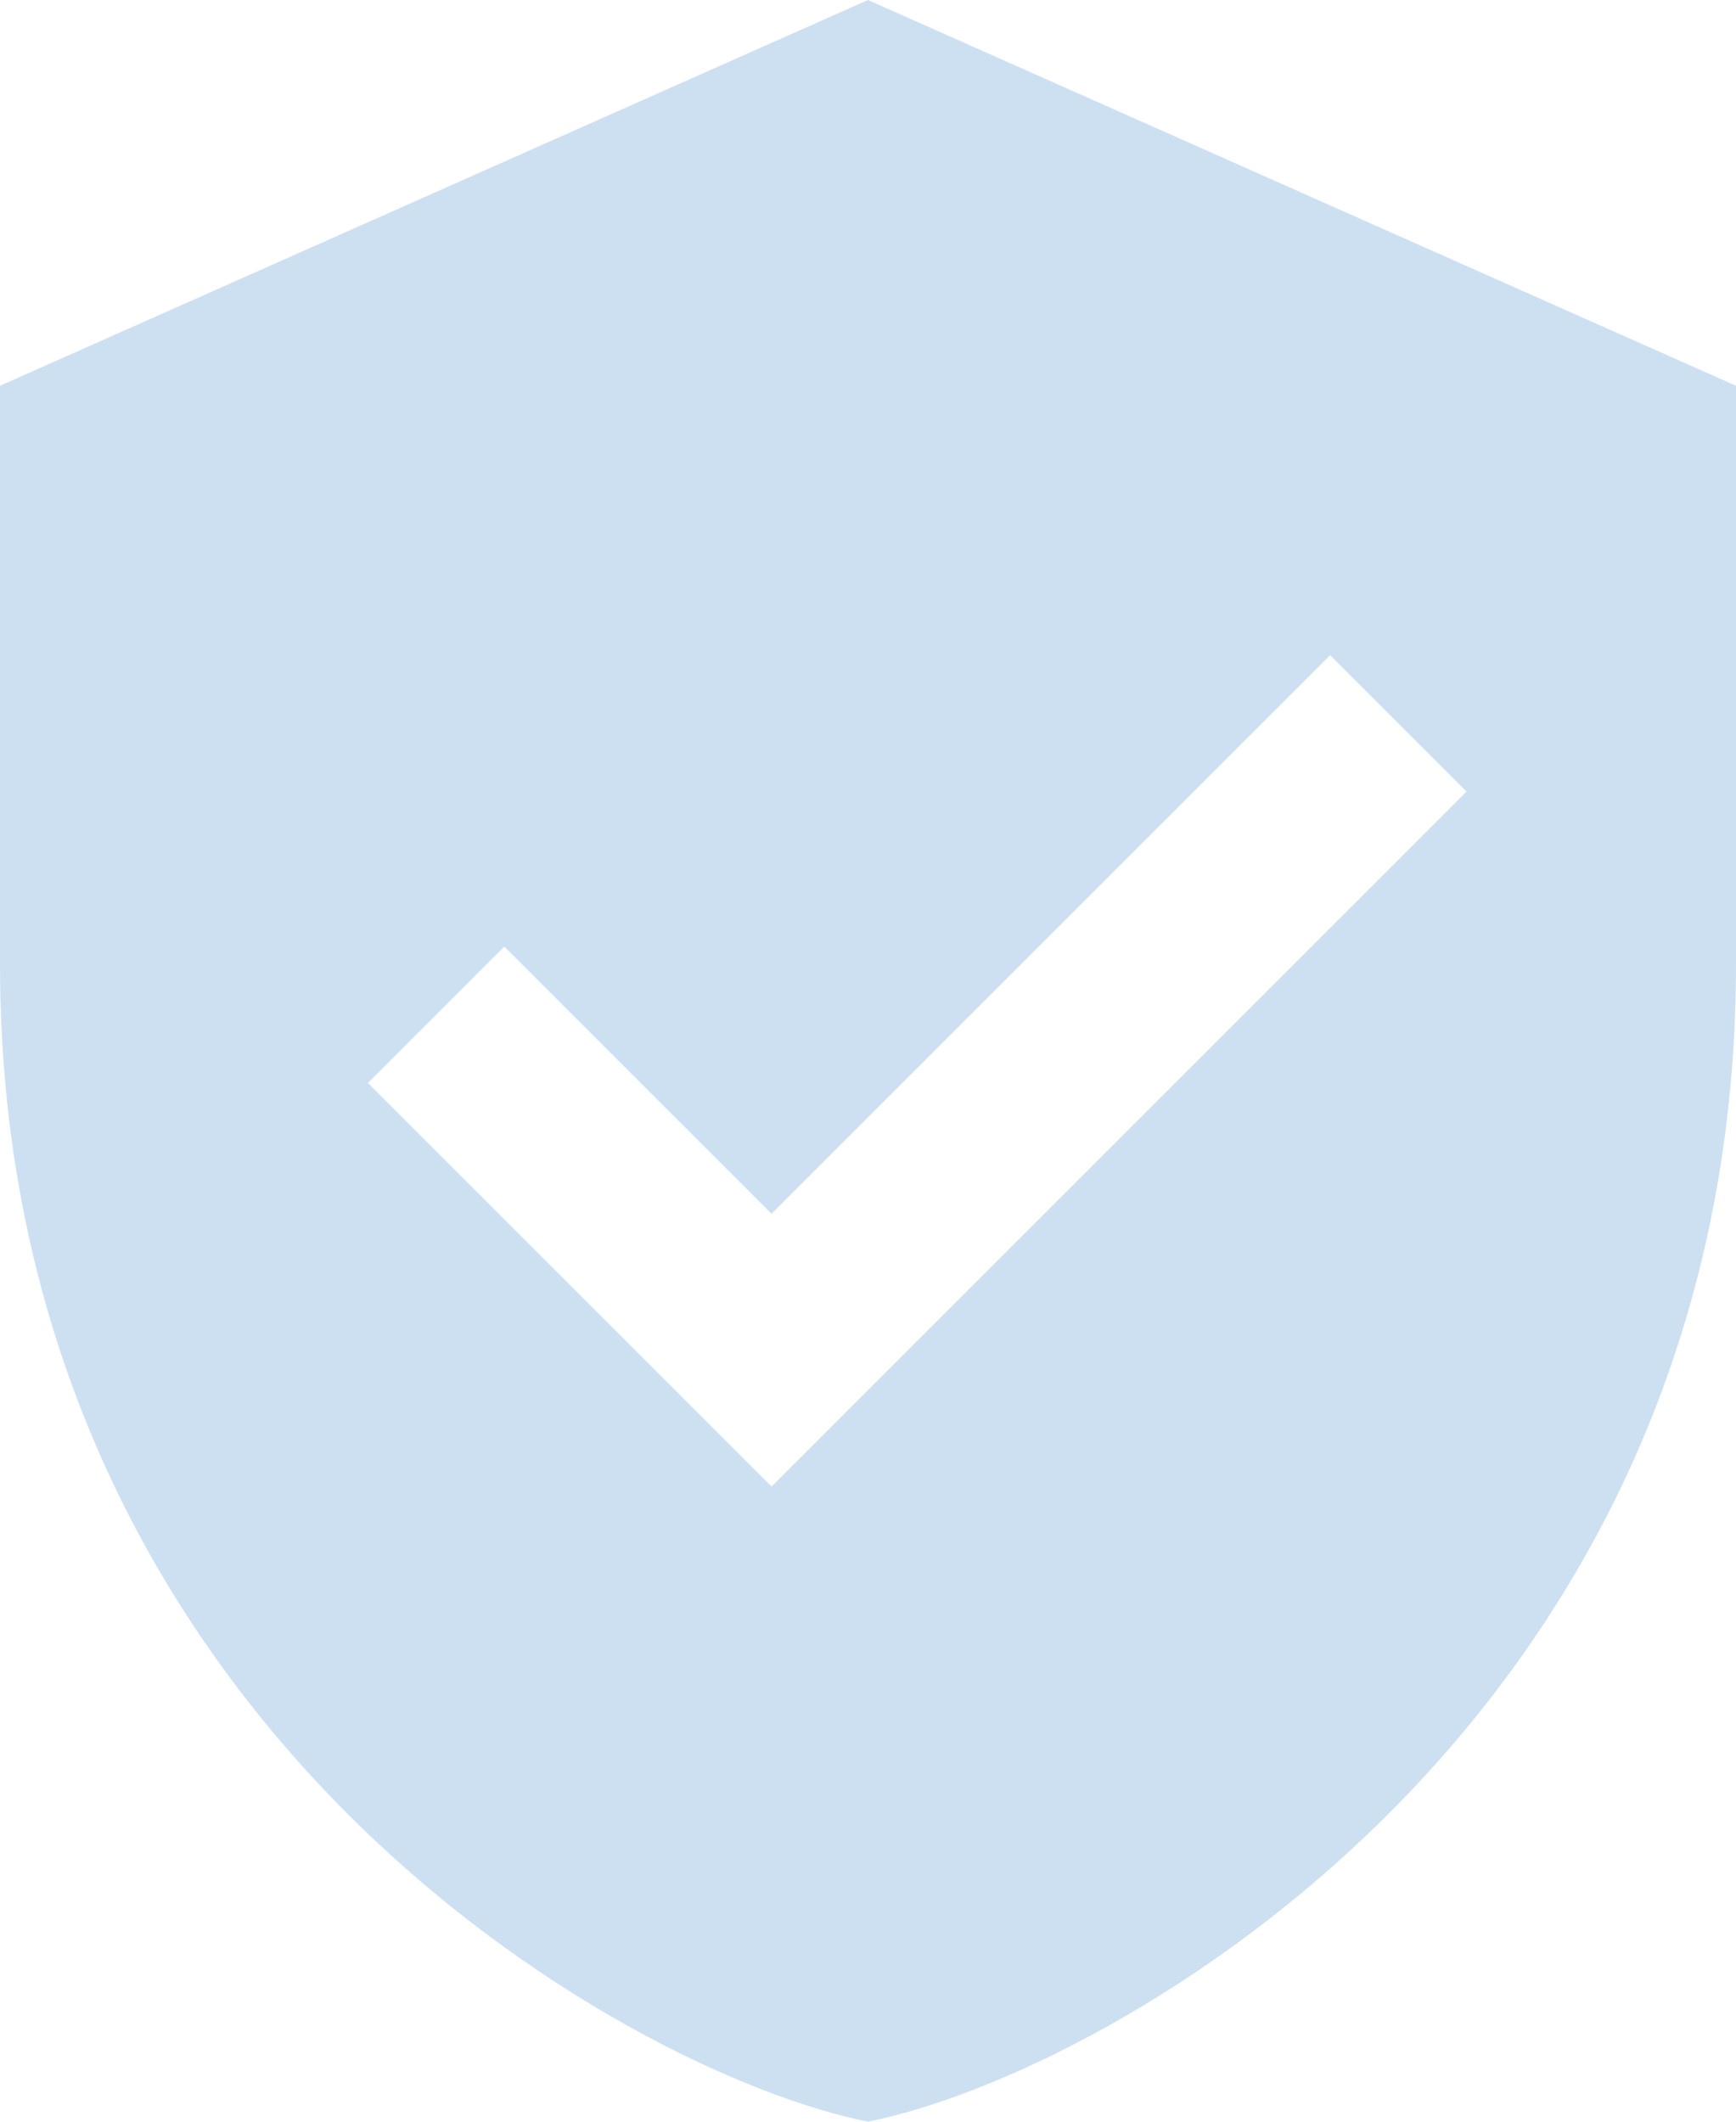 <svg xmlns="http://www.w3.org/2000/svg" width="54" height="66" viewBox="0 0 54 66" fill="none"><path d="M27 0L0 12C0 12 0 24 0 30C0 53.49 19.317 64.458 27 66C34.683 64.458 54 53.49 54 30C54 24 54 12 54 12L27 0ZM24 46.242L11.445 33.687L15.687 29.445L24 37.758L41.376 20.382L45.618 24.624L24 46.242Z" fill="#CDE0F2"></path></svg>